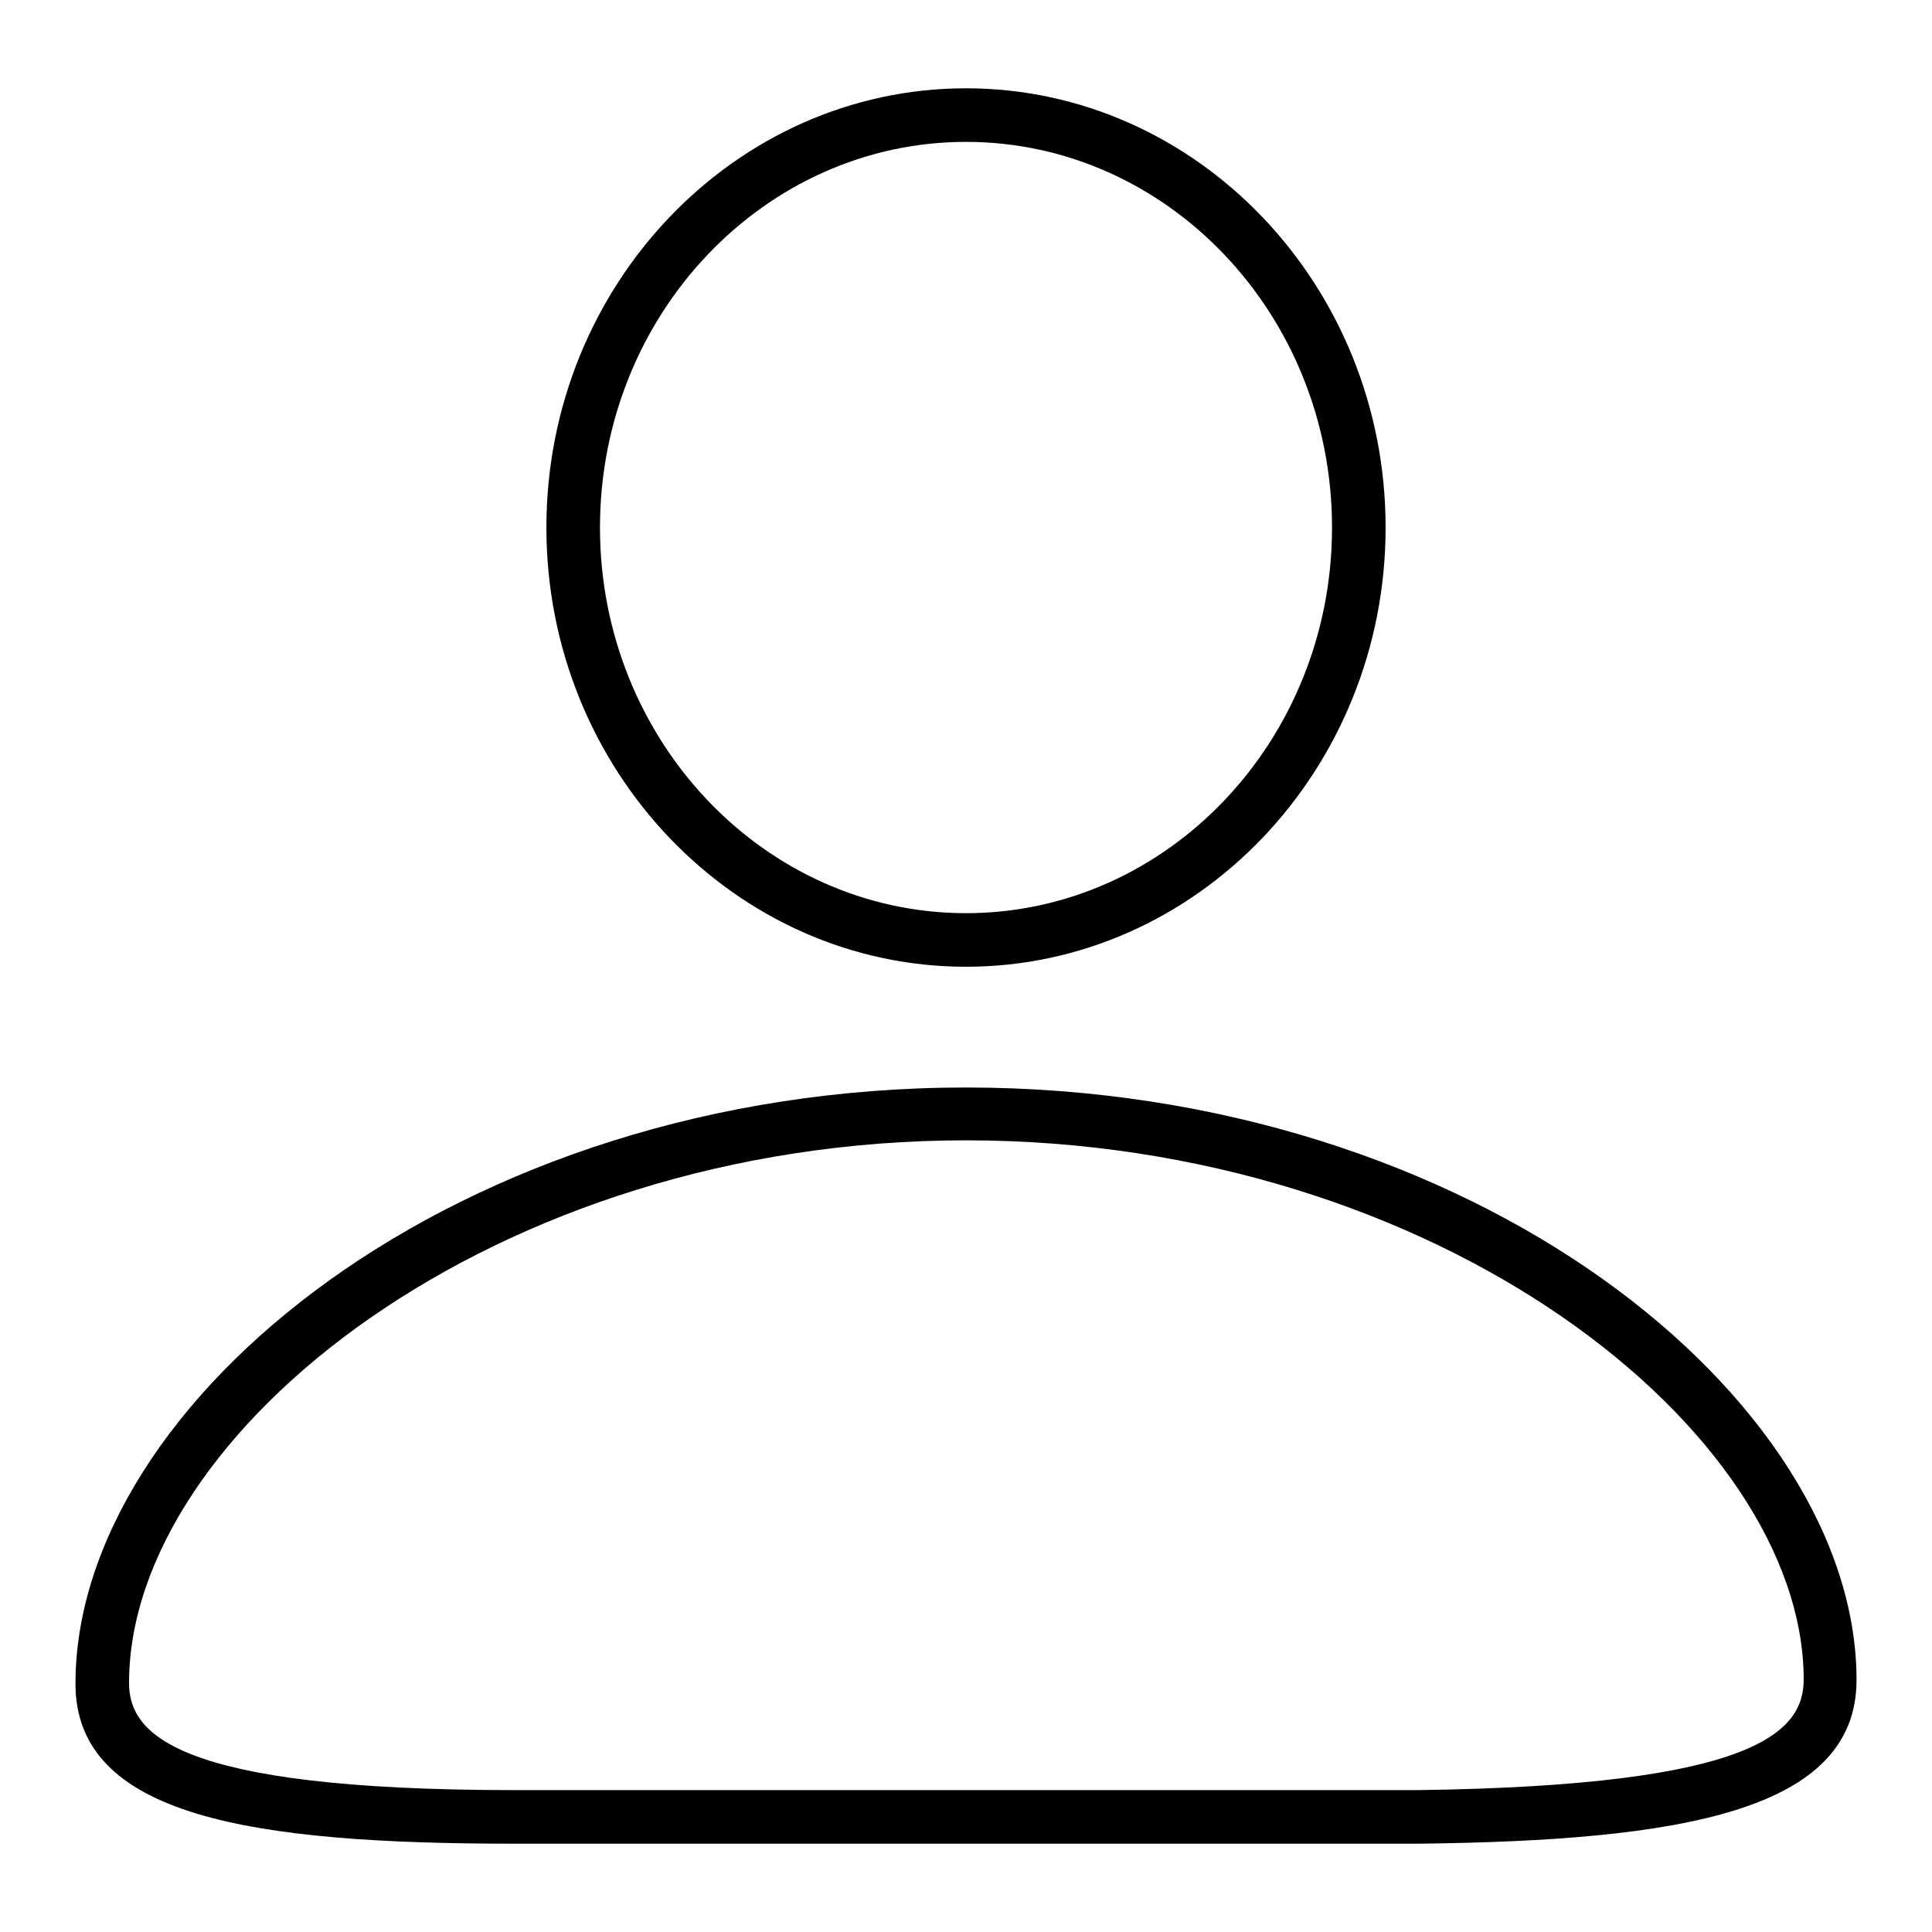 <?xml version="1.0" encoding="utf-8"?>
<!-- Svg Vector Icons : http://www.onlinewebfonts.com/icon -->
<!DOCTYPE svg PUBLIC "-//W3C//DTD SVG 1.1//EN" "http://www.w3.org/Graphics/SVG/1.1/DTD/svg11.dtd">
<svg version="1.1" xmlns="http://www.w3.org/2000/svg" xmlns:xlink="http://www.w3.org/1999/xlink" x="0px" y="0px" viewBox="0 0 256 256" enable-background="new 0 0 256 256" xml:space="preserve">
<g> <path fill="#000000" d="M128,128.1c-30.6,0-55.6-26.1-55.6-58.2S97.4,11.7,128,11.7c30.6,0,55.6,26.1,55.6,58.2 S158.6,128.1,128,128.1z M128,18.8c-26.7,0-48.5,22.9-48.5,51.1c0,28.2,21.8,51.1,48.5,51.1c26.7,0,48.5-22.9,48.5-51.1 C176.5,41.7,154.7,18.8,128,18.8z M128,244.3H68.2c-34.9,0-58.2-3.6-58.2-21.2c0-37.3,50.5-79,118-79c67.5,0,118,41.4,118,78.5 c0,17.4-23.2,21.3-58.1,21.7H128L128,244.3z M128,151.1c-62.5,0-110.9,38.7-110.9,71.9c0,6.6,5.8,14.2,51.1,14.2h119.7 c45-0.6,51.1-7.8,51.1-14.7C238.9,189.5,190.5,151.1,128,151.1z"/></g>
</svg>